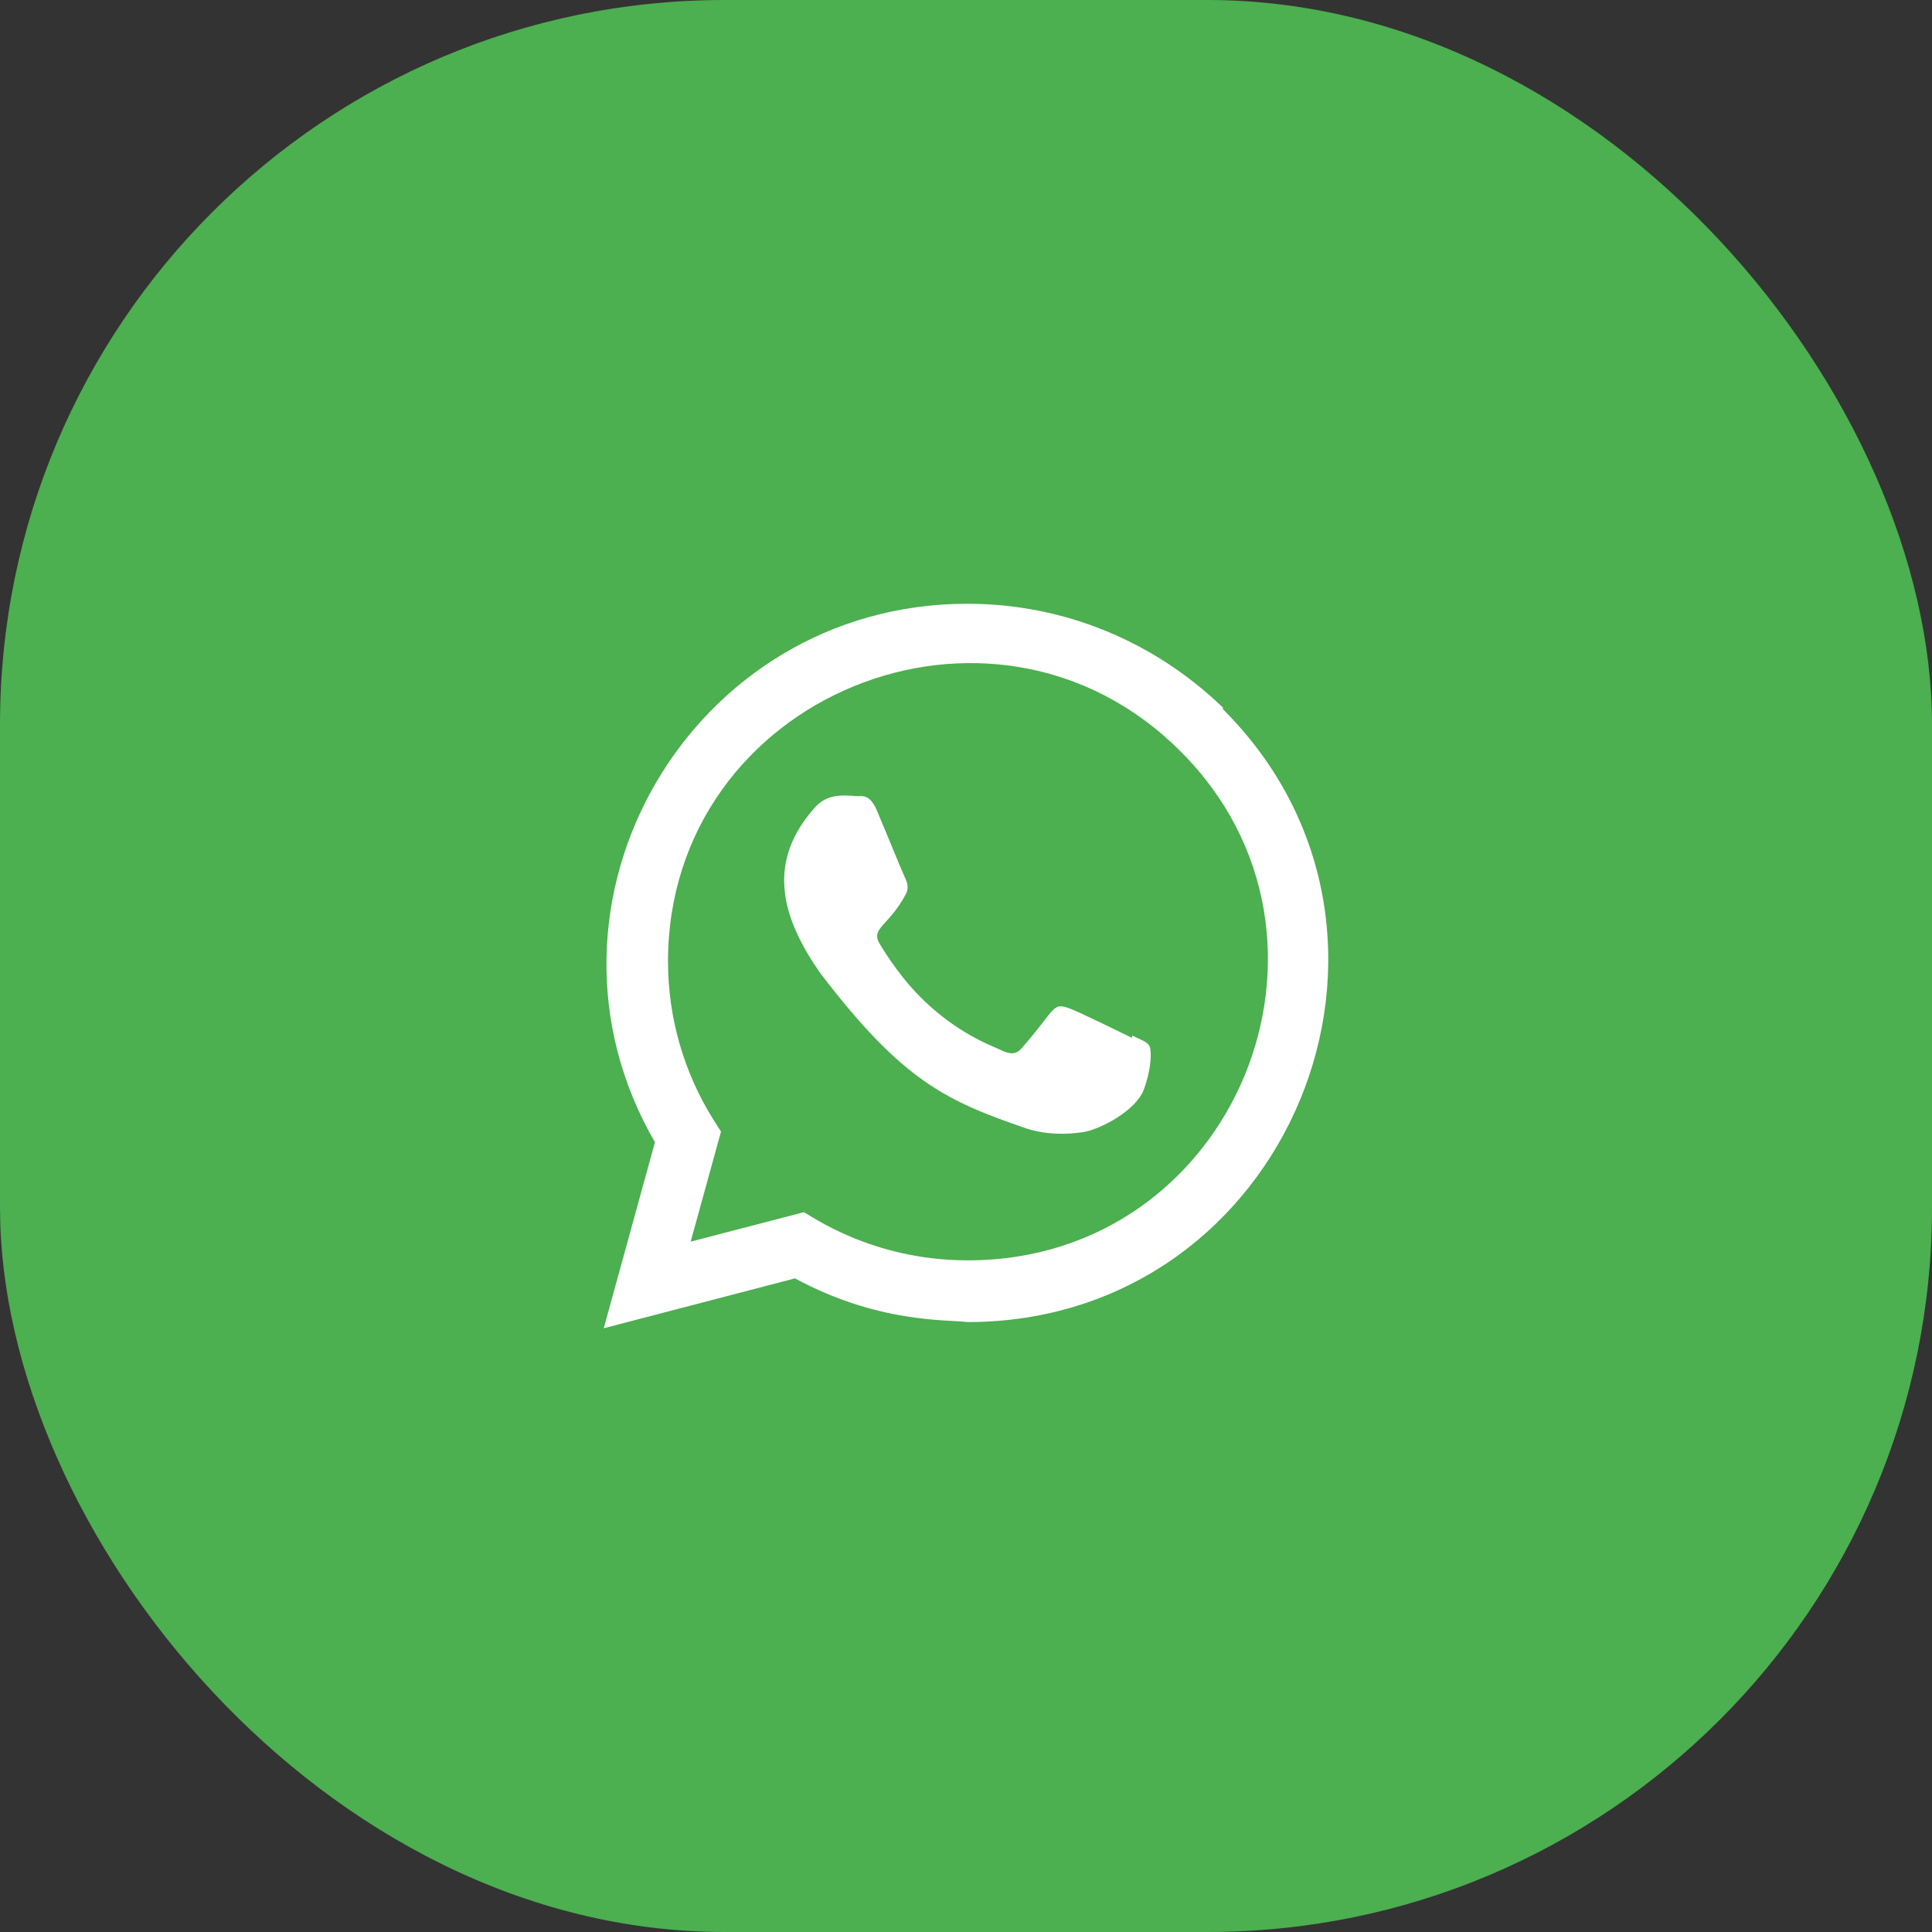 <?xml version="1.0" encoding="UTF-8"?> <svg xmlns="http://www.w3.org/2000/svg" width="64" height="64" viewBox="0 0 64 64" fill="none"><rect x="0" y="0" width="64" height="64" fill="#333333" stroke="none"/><rect width="64" height="64" rx="24" fill="#4CAF50"></rect><path d="M40.52 23.449C38.24 21.245 35.24 20 32.045 20C22.875 20 17.117 29.935 21.696 37.838L20 44L26.335 42.348C29.095 43.839 31.356 43.707 32.051 43.795C42.684 43.795 47.977 30.931 40.505 23.488L40.52 23.449Z" fill="white"></path><path d="M32.066 41.751L32.06 41.75H32.044C28.862 41.75 26.829 40.243 26.629 40.156L22.879 41.131L23.884 37.486L23.645 37.111C22.655 35.535 22.129 33.72 22.129 31.851C22.129 23.058 32.874 18.661 39.092 24.876C45.295 31.026 40.94 41.751 32.066 41.751Z" fill="#4CAF50"></path><path d="M37.507 34.307L37.498 34.382C37.197 34.232 35.731 33.515 35.458 33.416C34.845 33.189 35.018 33.38 33.841 34.728C33.666 34.923 33.492 34.938 33.195 34.803C32.895 34.653 31.932 34.338 30.792 33.318C29.904 32.523 29.308 31.548 29.132 31.248C28.839 30.742 29.452 30.67 30.01 29.614C30.11 29.404 30.059 29.239 29.985 29.09C29.91 28.94 29.313 27.47 29.063 26.884C28.823 26.3 28.576 26.374 28.391 26.374C27.815 26.324 27.394 26.332 27.023 26.718C25.409 28.492 25.816 30.322 27.197 32.268C29.911 35.82 31.357 36.474 34.001 37.382C34.715 37.609 35.366 37.577 35.881 37.503C36.455 37.412 37.648 36.782 37.897 36.077C38.152 35.372 38.152 34.787 38.077 34.652C38.003 34.517 37.807 34.442 37.507 34.307Z" fill="white"></path></svg> 